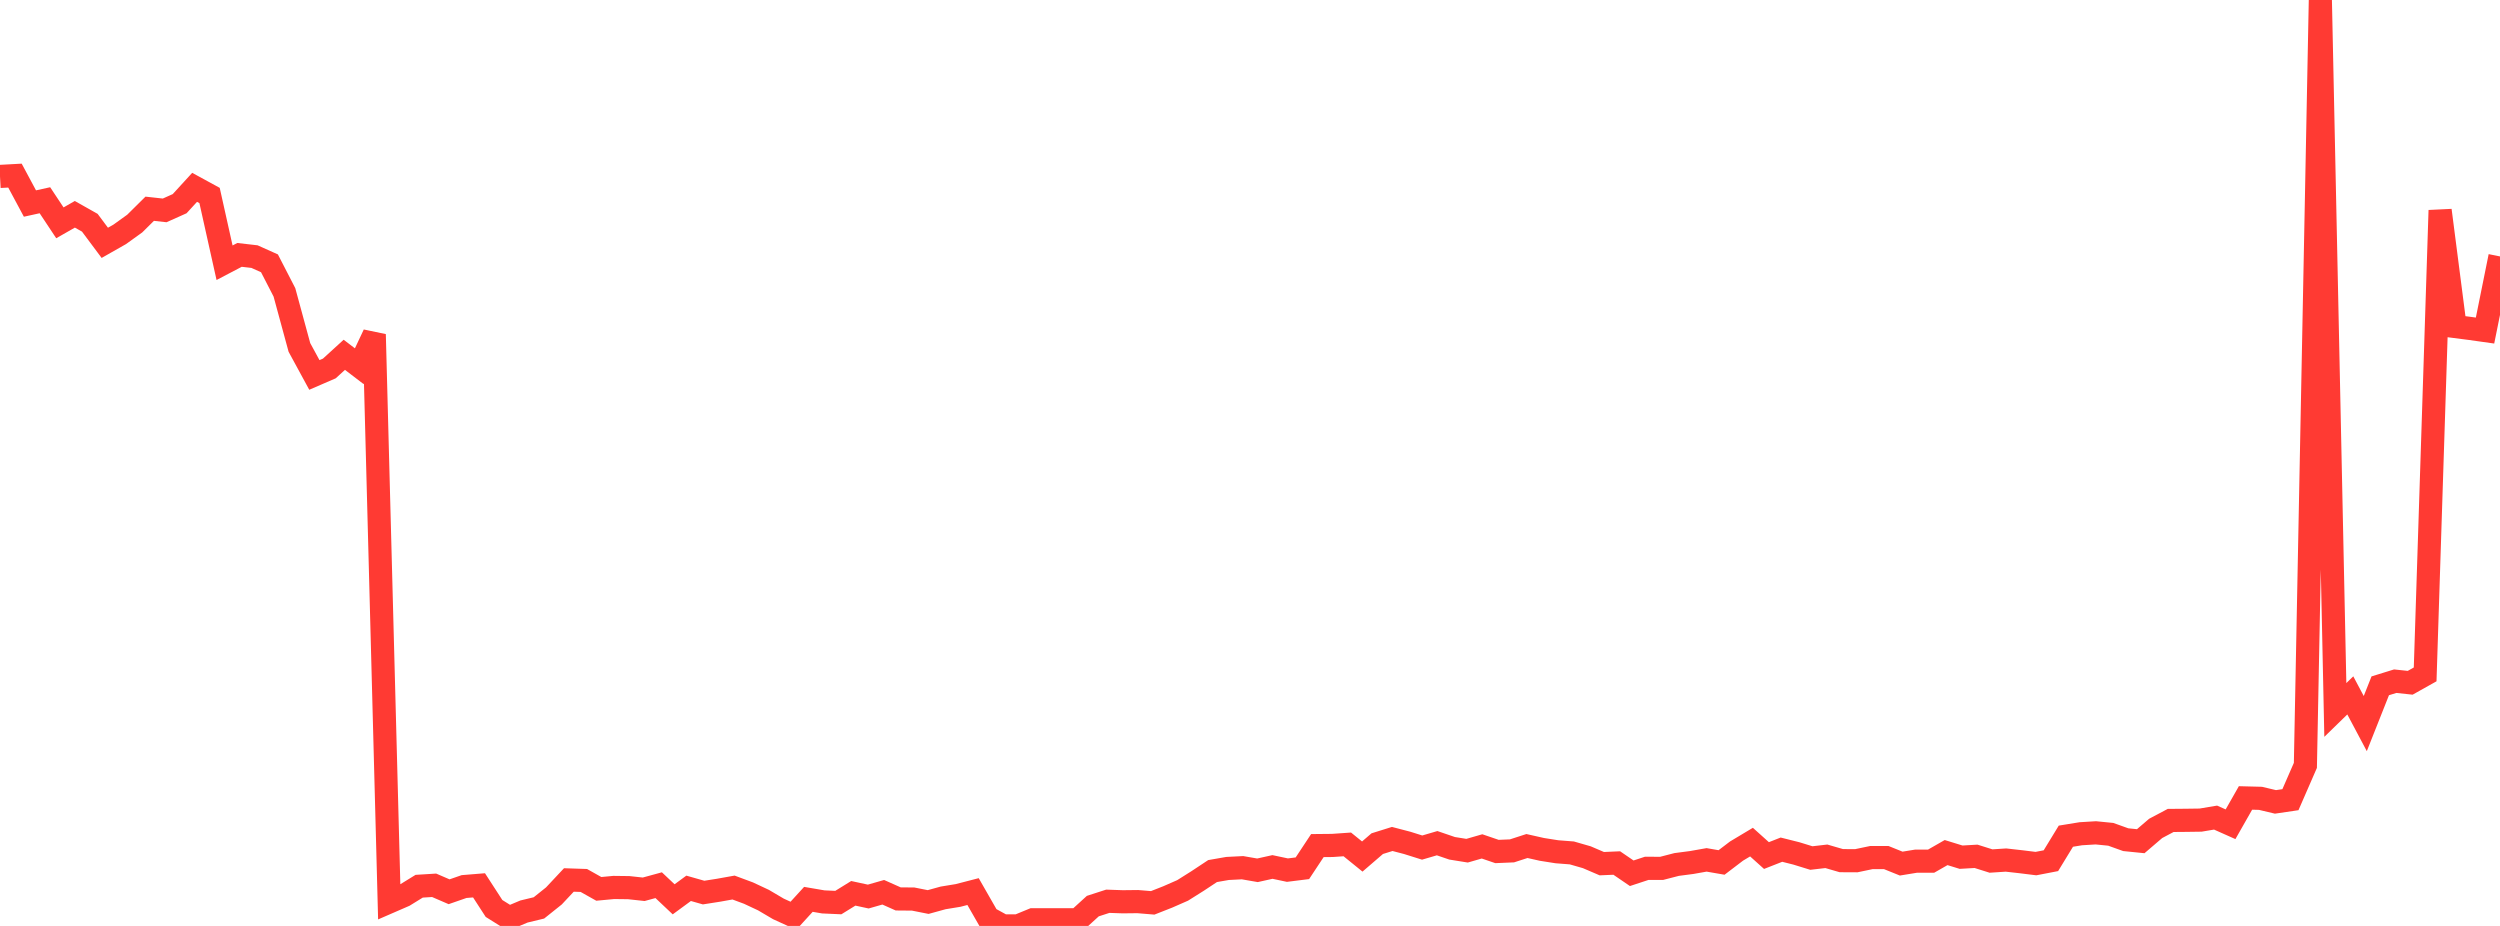 <?xml version="1.0" standalone="no"?>
<!DOCTYPE svg PUBLIC "-//W3C//DTD SVG 1.1//EN" "http://www.w3.org/Graphics/SVG/1.1/DTD/svg11.dtd">

<svg width="135" height="50" viewBox="0 0 135 50" preserveAspectRatio="none" 
  xmlns="http://www.w3.org/2000/svg"
  xmlns:xlink="http://www.w3.org/1999/xlink">


<polyline points="0.0, 9.527 0.808, 9.483 1.617, 10.991 2.425, 10.813 3.234, 12.033 4.042, 11.572 4.85, 12.028 5.659, 13.113 6.467, 12.654 7.275, 12.073 8.084, 11.272 8.892, 11.361 9.701, 10.999 10.509, 10.116 11.317, 10.557 12.126, 14.188 12.934, 13.764 13.743, 13.857 14.551, 14.219 15.359, 15.787 16.168, 18.761 16.976, 20.247 17.784, 19.897 18.593, 19.159 19.401, 19.776 20.21, 18.058 21.018, 48.706 21.826, 48.355 22.635, 47.856 23.443, 47.806 24.251, 48.155 25.06, 47.874 25.868, 47.808 26.677, 49.057 27.485, 49.562 28.293, 49.222 29.102, 49.027 29.91, 48.381 30.719, 47.518 31.527, 47.545 32.335, 47.999 33.144, 47.923 33.952, 47.933 34.76, 48.021 35.569, 47.8 36.377, 48.563 37.186, 47.969 37.994, 48.199 38.802, 48.072 39.611, 47.927 40.419, 48.227 41.228, 48.606 42.036, 49.082 42.844, 49.451 43.653, 48.565 44.461, 48.703 45.269, 48.739 46.078, 48.239 46.886, 48.414 47.695, 48.182 48.503, 48.542 49.311, 48.549 50.12, 48.71 50.928, 48.487 51.737, 48.354 52.545, 48.145 53.353, 49.556 54.162, 50.0 54.97, 49.999 55.778, 49.666 56.587, 49.666 57.395, 49.666 58.204, 49.666 59.012, 48.93 59.82, 48.668 60.629, 48.696 61.437, 48.687 62.246, 48.754 63.054, 48.436 63.862, 48.082 64.671, 47.573 65.479, 47.038 66.287, 46.897 67.096, 46.856 67.904, 46.996 68.713, 46.816 69.521, 46.987 70.329, 46.886 71.138, 45.662 71.946, 45.654 72.754, 45.598 73.563, 46.253 74.371, 45.557 75.18, 45.304 75.988, 45.515 76.796, 45.769 77.605, 45.532 78.413, 45.808 79.222, 45.938 80.03, 45.705 80.838, 45.981 81.647, 45.947 82.455, 45.685 83.263, 45.867 84.072, 45.995 84.88, 46.058 85.689, 46.291 86.497, 46.638 87.305, 46.603 88.114, 47.156 88.922, 46.89 89.731, 46.891 90.539, 46.682 91.347, 46.576 92.156, 46.433 92.964, 46.573 93.772, 45.958 94.581, 45.474 95.389, 46.2 96.198, 45.882 97.006, 46.085 97.814, 46.334 98.623, 46.24 99.431, 46.475 100.24, 46.479 101.048, 46.31 101.856, 46.308 102.665, 46.634 103.473, 46.502 104.281, 46.502 105.09, 46.039 105.898, 46.288 106.707, 46.241 107.515, 46.496 108.323, 46.443 109.132, 46.534 109.94, 46.634 110.749, 46.478 111.557, 45.154 112.365, 45.022 113.174, 44.973 113.982, 45.053 114.79, 45.343 115.599, 45.425 116.407, 44.733 117.216, 44.304 118.024, 44.297 118.832, 44.286 119.641, 44.15 120.449, 44.51 121.257, 43.089 122.066, 43.11 122.874, 43.302 123.683, 43.183 124.491, 41.33 125.299, 0.0 126.108, 38.338 126.916, 37.551 127.725, 39.074 128.533, 37.034 129.341, 36.784 130.15, 36.87 130.958, 36.417 131.766, 11.358 132.575, 17.632 133.383, 17.736 134.192, 17.85 135.0, 13.847" fill="none" stroke="#ff3a33" stroke-width="1.25"/>

</svg>